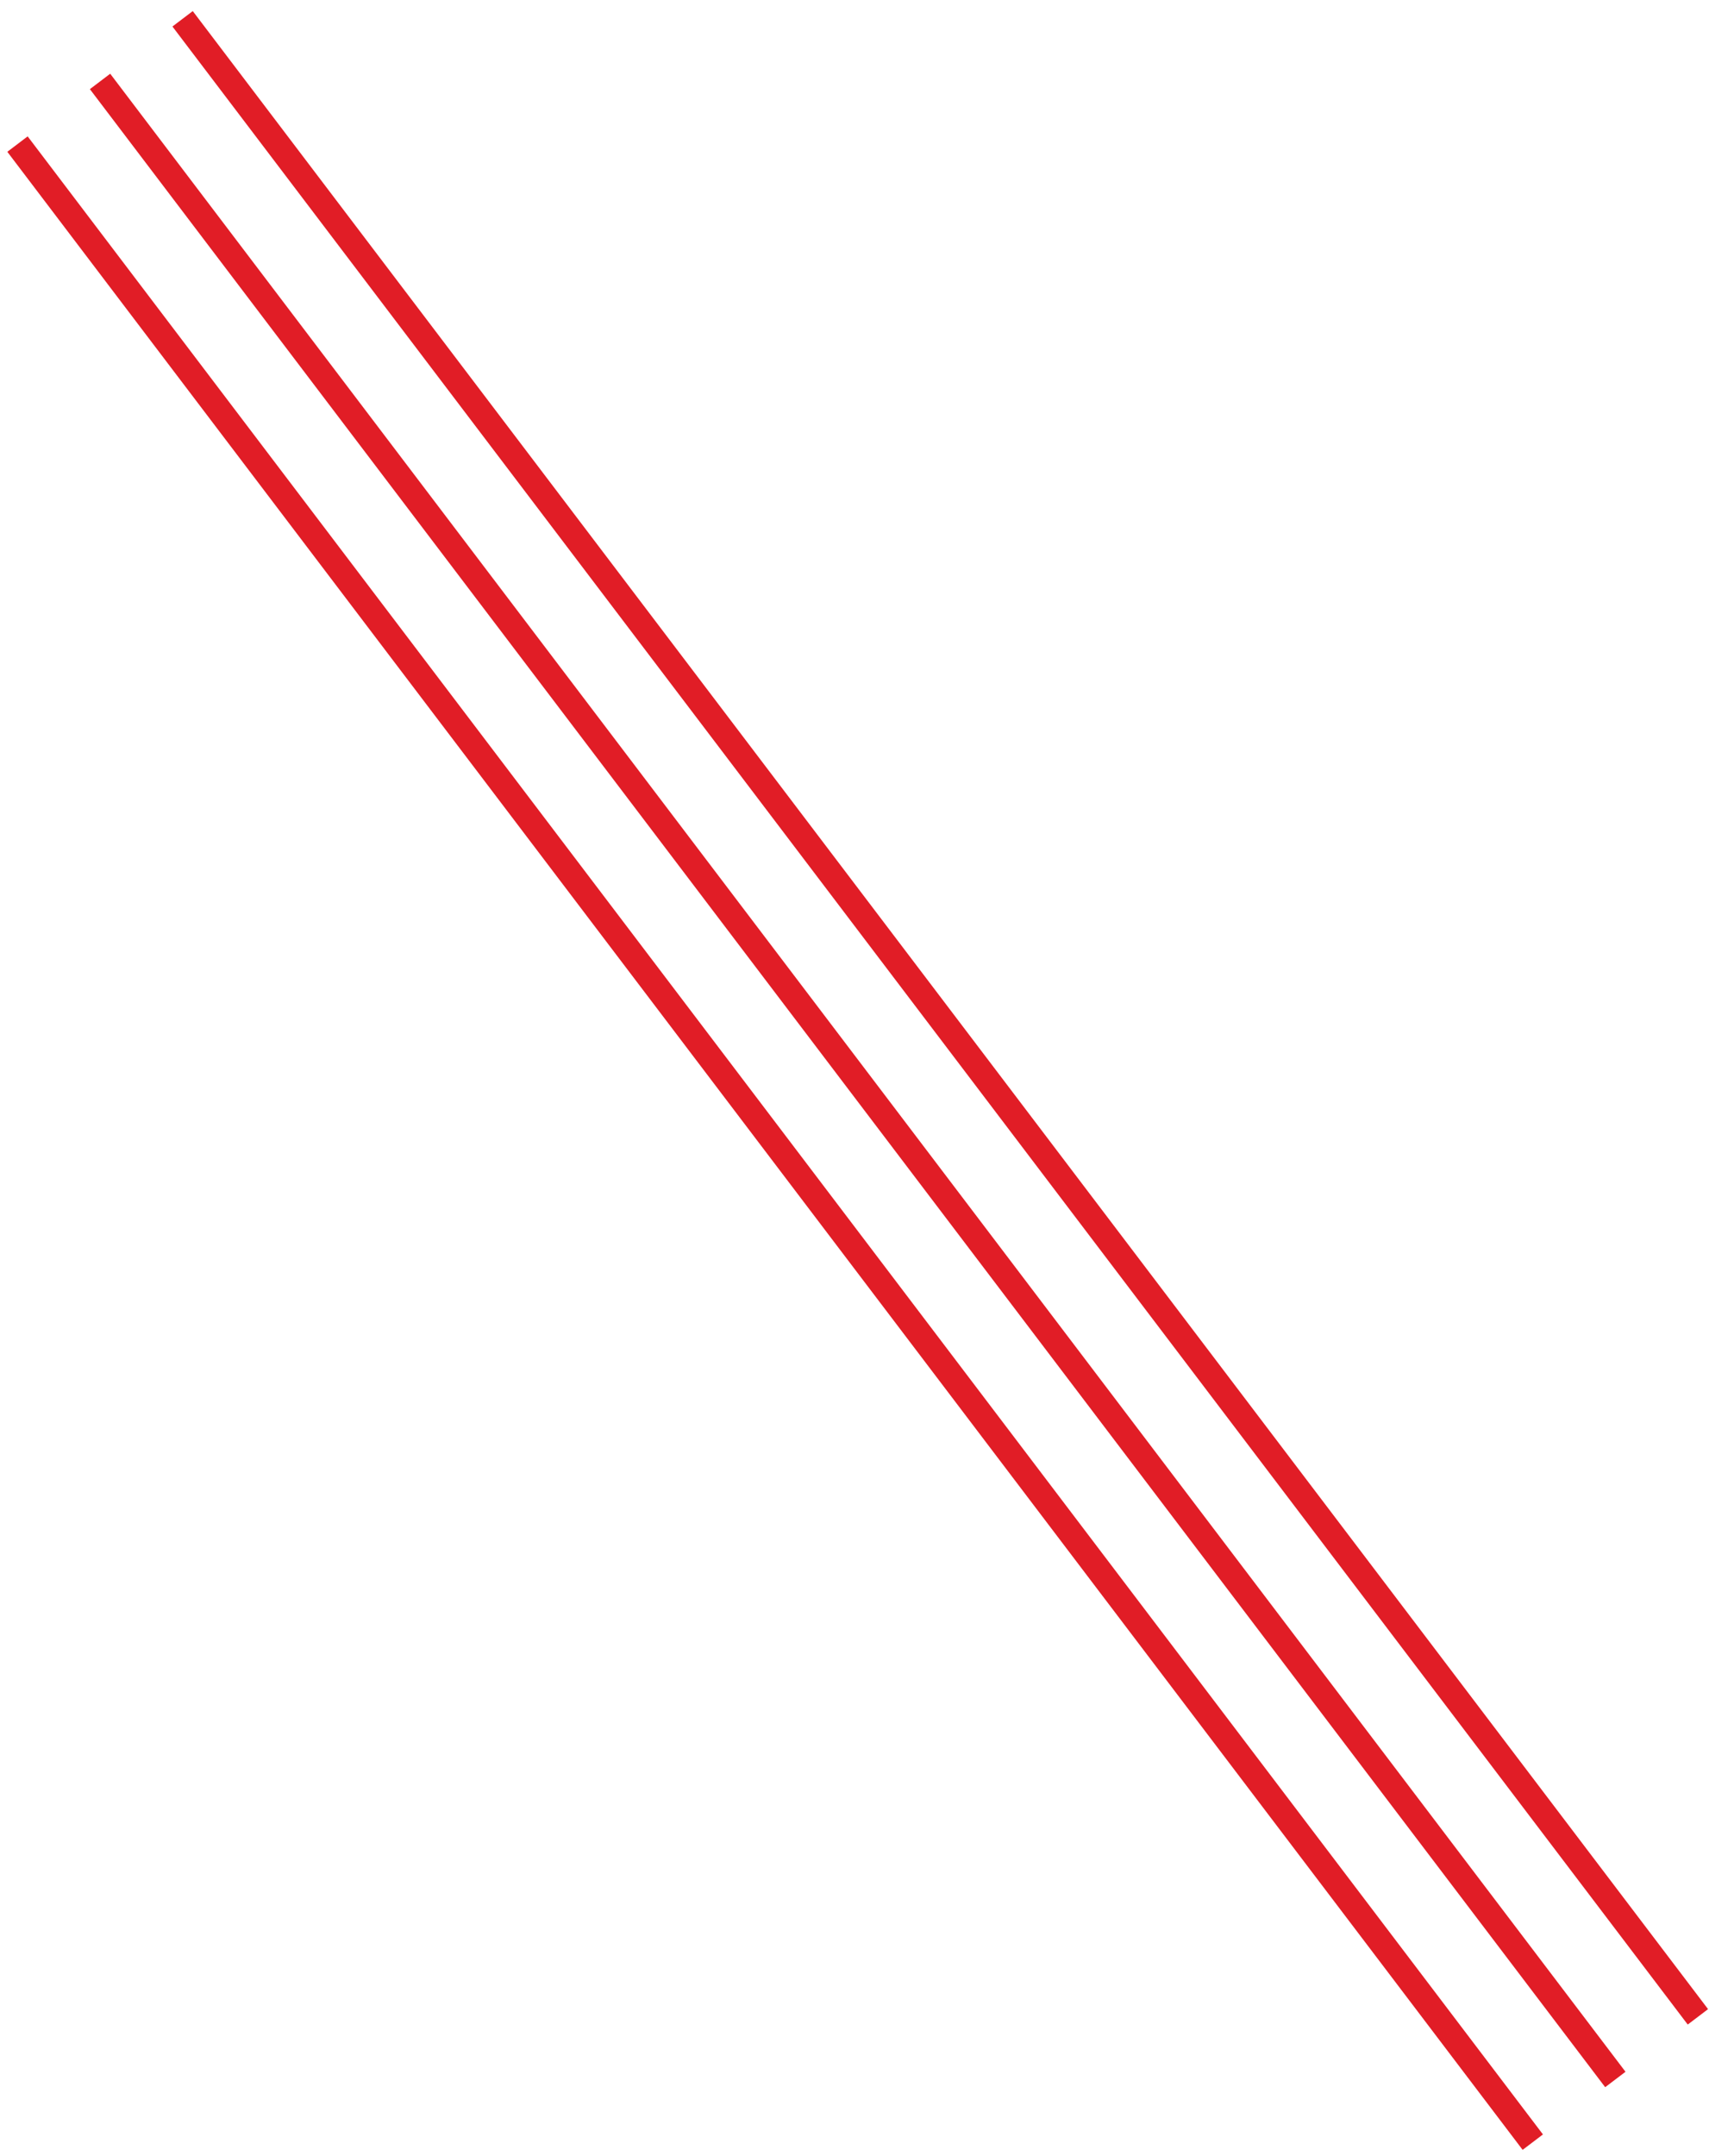 <?xml version="1.0" encoding="UTF-8"?> <svg xmlns="http://www.w3.org/2000/svg" width="134" height="169" viewBox="0 0 134 169" fill="none"><rect x="15.114" y="0.869" width="196.586" height="2" transform="rotate(52.816 15.114 0.869)" fill="#E11D26"></rect><rect x="8.641" y="5.779" width="196.586" height="2" transform="rotate(52.816 8.641 5.779)" fill="#E11D26"></rect><rect x="2.168" y="10.69" width="196.586" height="2" transform="rotate(52.816 2.168 10.69)" fill="#E11D26"></rect></svg> 